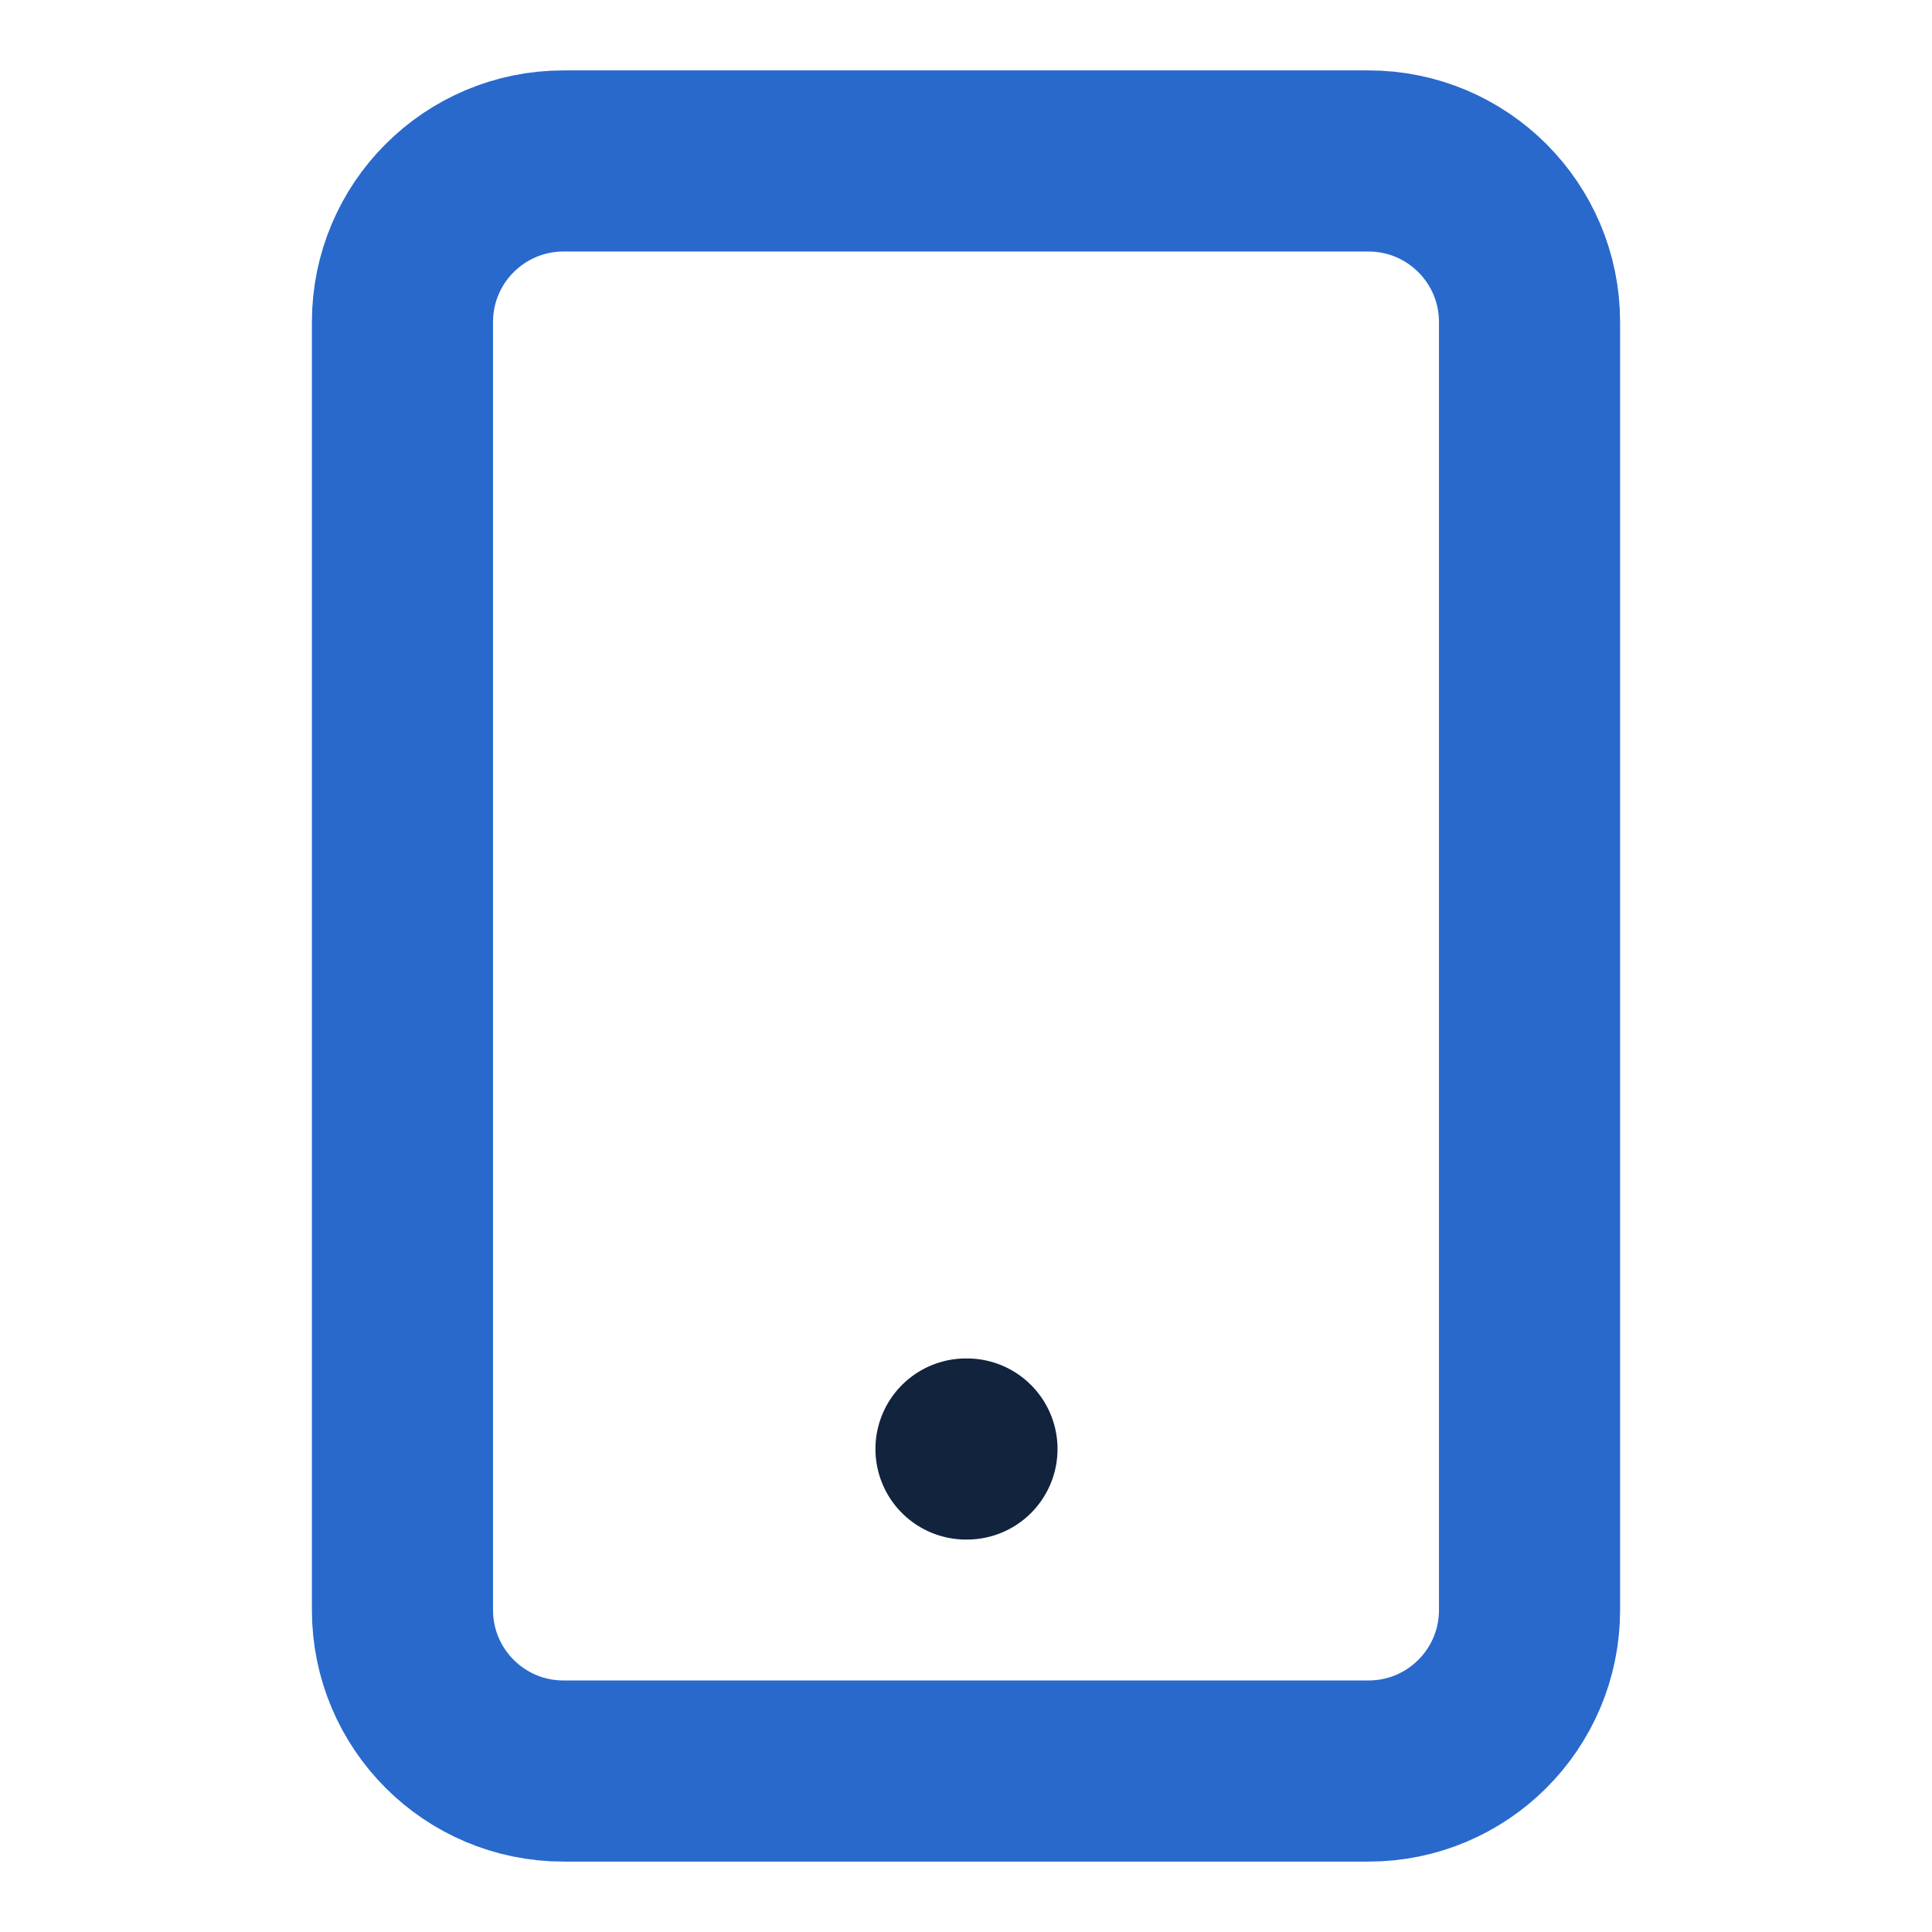 <svg width="16" height="16" viewBox="0 0 16 16" fill="none" xmlns="http://www.w3.org/2000/svg">
<path d="M11.333 1.333H4.667C3.93 1.333 3.333 1.93 3.333 2.667V13.333C3.333 14.07 3.93 14.667 4.667 14.667H11.333C12.07 14.667 12.667 14.07 12.667 13.333V2.667C12.667 1.93 12.07 1.333 11.333 1.333Z" stroke="#2969CC" stroke-width="1.5" stroke-linecap="round" stroke-linejoin="round"/>
<path d="M8 12H8.008" stroke="#12233D" stroke-width="1.5" stroke-linecap="round" stroke-linejoin="round"/>
</svg>
